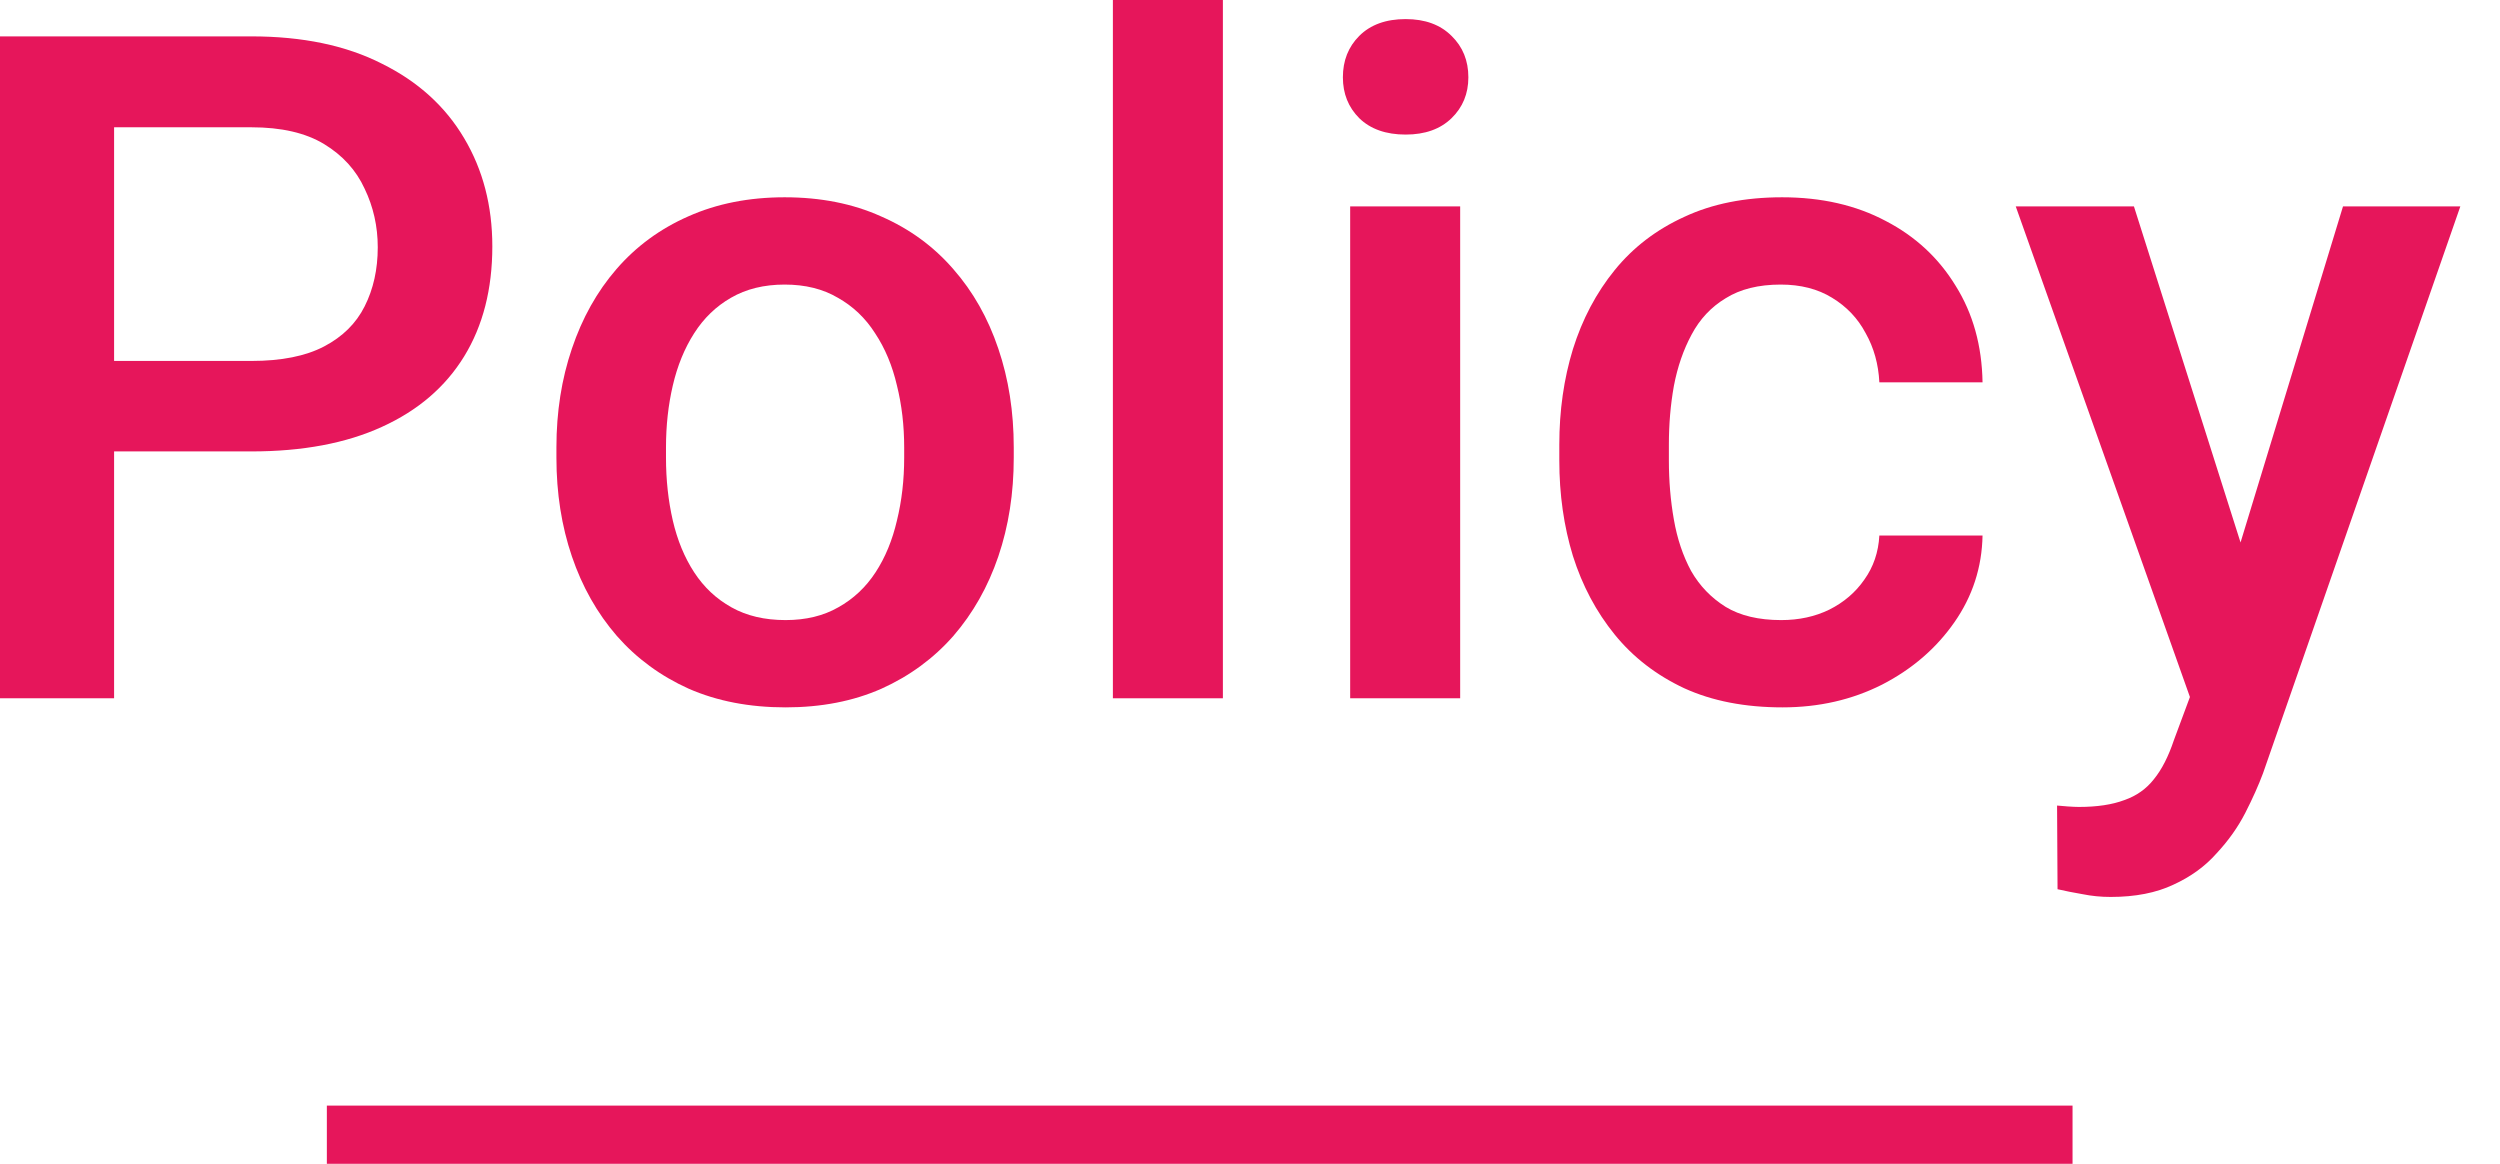 <svg width="58" height="27" viewBox="0 0 58 27" fill="none" xmlns="http://www.w3.org/2000/svg">
<path d="M51.258 14.955L54.358 4.788H57.08L52.502 17.94C52.397 18.221 52.26 18.527 52.091 18.858C51.922 19.188 51.701 19.501 51.426 19.796C51.159 20.099 50.825 20.341 50.424 20.524C50.024 20.714 49.538 20.809 48.969 20.809C48.744 20.809 48.526 20.788 48.315 20.745C48.111 20.71 47.918 20.672 47.735 20.63L47.724 18.689C47.795 18.696 47.879 18.703 47.977 18.71C48.083 18.717 48.167 18.721 48.231 18.721C48.653 18.721 49.004 18.668 49.285 18.562C49.567 18.464 49.795 18.302 49.971 18.077C50.154 17.852 50.308 17.55 50.435 17.17L51.258 14.955ZM49.507 4.788L52.217 13.331L52.671 16.01L50.91 16.463L46.765 4.788H49.507Z" fill="#E6165B"/>
<path d="M41.323 14.386C41.737 14.386 42.11 14.305 42.441 14.143C42.778 13.974 43.049 13.742 43.253 13.447C43.464 13.152 43.58 12.811 43.601 12.424H45.995C45.981 13.162 45.763 13.834 45.341 14.438C44.919 15.043 44.36 15.525 43.664 15.883C42.968 16.235 42.198 16.411 41.354 16.411C40.482 16.411 39.723 16.263 39.076 15.968C38.429 15.665 37.891 15.251 37.462 14.723C37.034 14.196 36.71 13.588 36.492 12.899C36.281 12.21 36.176 11.471 36.176 10.684V10.315C36.176 9.527 36.281 8.789 36.492 8.1C36.71 7.404 37.034 6.792 37.462 6.265C37.891 5.737 38.429 5.326 39.076 5.031C39.723 4.728 40.479 4.577 41.344 4.577C42.258 4.577 43.059 4.76 43.748 5.126C44.438 5.484 44.979 5.987 45.373 6.634C45.773 7.274 45.981 8.019 45.995 8.87H43.601C43.58 8.448 43.474 8.068 43.284 7.731C43.102 7.386 42.841 7.112 42.504 6.908C42.173 6.704 41.776 6.602 41.312 6.602C40.799 6.602 40.373 6.708 40.036 6.919C39.698 7.122 39.435 7.404 39.245 7.762C39.055 8.114 38.918 8.511 38.834 8.954C38.756 9.39 38.718 9.844 38.718 10.315V10.684C38.718 11.155 38.756 11.612 38.834 12.055C38.911 12.498 39.044 12.895 39.234 13.247C39.431 13.591 39.698 13.869 40.036 14.08C40.373 14.284 40.802 14.386 41.323 14.386Z" fill="#E6165B"/>
<path d="M33.876 4.788V16.2H31.324V4.788H33.876ZM31.155 1.793C31.155 1.406 31.282 1.086 31.535 0.833C31.795 0.573 32.154 0.443 32.611 0.443C33.061 0.443 33.416 0.573 33.676 0.833C33.936 1.086 34.066 1.406 34.066 1.793C34.066 2.173 33.936 2.489 33.676 2.742C33.416 2.995 33.061 3.122 32.611 3.122C32.154 3.122 31.795 2.995 31.535 2.742C31.282 2.489 31.155 2.173 31.155 1.793Z" fill="#E6165B"/>
<path d="M28.371 0V16.2H25.819V0H28.371Z" fill="#E6165B"/>
<path d="M12.909 10.62V10.378C12.909 9.555 13.029 8.792 13.268 8.089C13.507 7.379 13.851 6.764 14.301 6.244C14.758 5.716 15.314 5.308 15.968 5.02C16.629 4.725 17.374 4.577 18.204 4.577C19.04 4.577 19.786 4.725 20.44 5.02C21.101 5.308 21.66 5.716 22.117 6.244C22.574 6.764 22.922 7.379 23.161 8.089C23.4 8.792 23.519 9.555 23.519 10.378V10.62C23.519 11.443 23.4 12.206 23.161 12.909C22.922 13.612 22.574 14.227 22.117 14.755C21.66 15.275 21.104 15.683 20.45 15.978C19.796 16.267 19.055 16.411 18.225 16.411C17.388 16.411 16.639 16.267 15.978 15.978C15.324 15.683 14.769 15.275 14.312 14.755C13.855 14.227 13.507 13.612 13.268 12.909C13.029 12.206 12.909 11.443 12.909 10.62ZM15.451 10.378V10.62C15.451 11.134 15.504 11.619 15.609 12.076C15.715 12.533 15.88 12.934 16.105 13.278C16.33 13.623 16.618 13.894 16.97 14.09C17.321 14.287 17.74 14.386 18.225 14.386C18.696 14.386 19.104 14.287 19.448 14.09C19.8 13.894 20.088 13.623 20.313 13.278C20.538 12.934 20.703 12.533 20.809 12.076C20.921 11.619 20.977 11.134 20.977 10.62V10.378C20.977 9.872 20.921 9.394 20.809 8.944C20.703 8.487 20.535 8.082 20.302 7.731C20.078 7.379 19.789 7.105 19.438 6.908C19.093 6.704 18.682 6.602 18.204 6.602C17.726 6.602 17.311 6.704 16.959 6.908C16.615 7.105 16.33 7.379 16.105 7.731C15.88 8.082 15.715 8.487 15.609 8.944C15.504 9.394 15.451 9.872 15.451 10.378Z" fill="#E6165B"/>
<path d="M5.832 10.473H1.835V8.374H5.832C6.529 8.374 7.091 8.262 7.52 8.037C7.949 7.812 8.262 7.502 8.459 7.109C8.662 6.708 8.764 6.251 8.764 5.737C8.764 5.252 8.662 4.799 8.459 4.377C8.262 3.948 7.949 3.604 7.52 3.343C7.091 3.083 6.529 2.953 5.832 2.953H2.647V16.2H0V0.844H5.832C7.021 0.844 8.03 1.055 8.859 1.477C9.696 1.891 10.332 2.468 10.768 3.206C11.204 3.938 11.422 4.774 11.422 5.716C11.422 6.708 11.204 7.559 10.768 8.269C10.332 8.979 9.696 9.524 8.859 9.904C8.03 10.283 7.021 10.473 5.832 10.473Z" fill="#E6165B"/>
<path fill-rule="evenodd" clip-rule="evenodd" d="M48.083 27H7.583V25.65H48.083V27Z" fill="#E6165B"/>
</svg>
